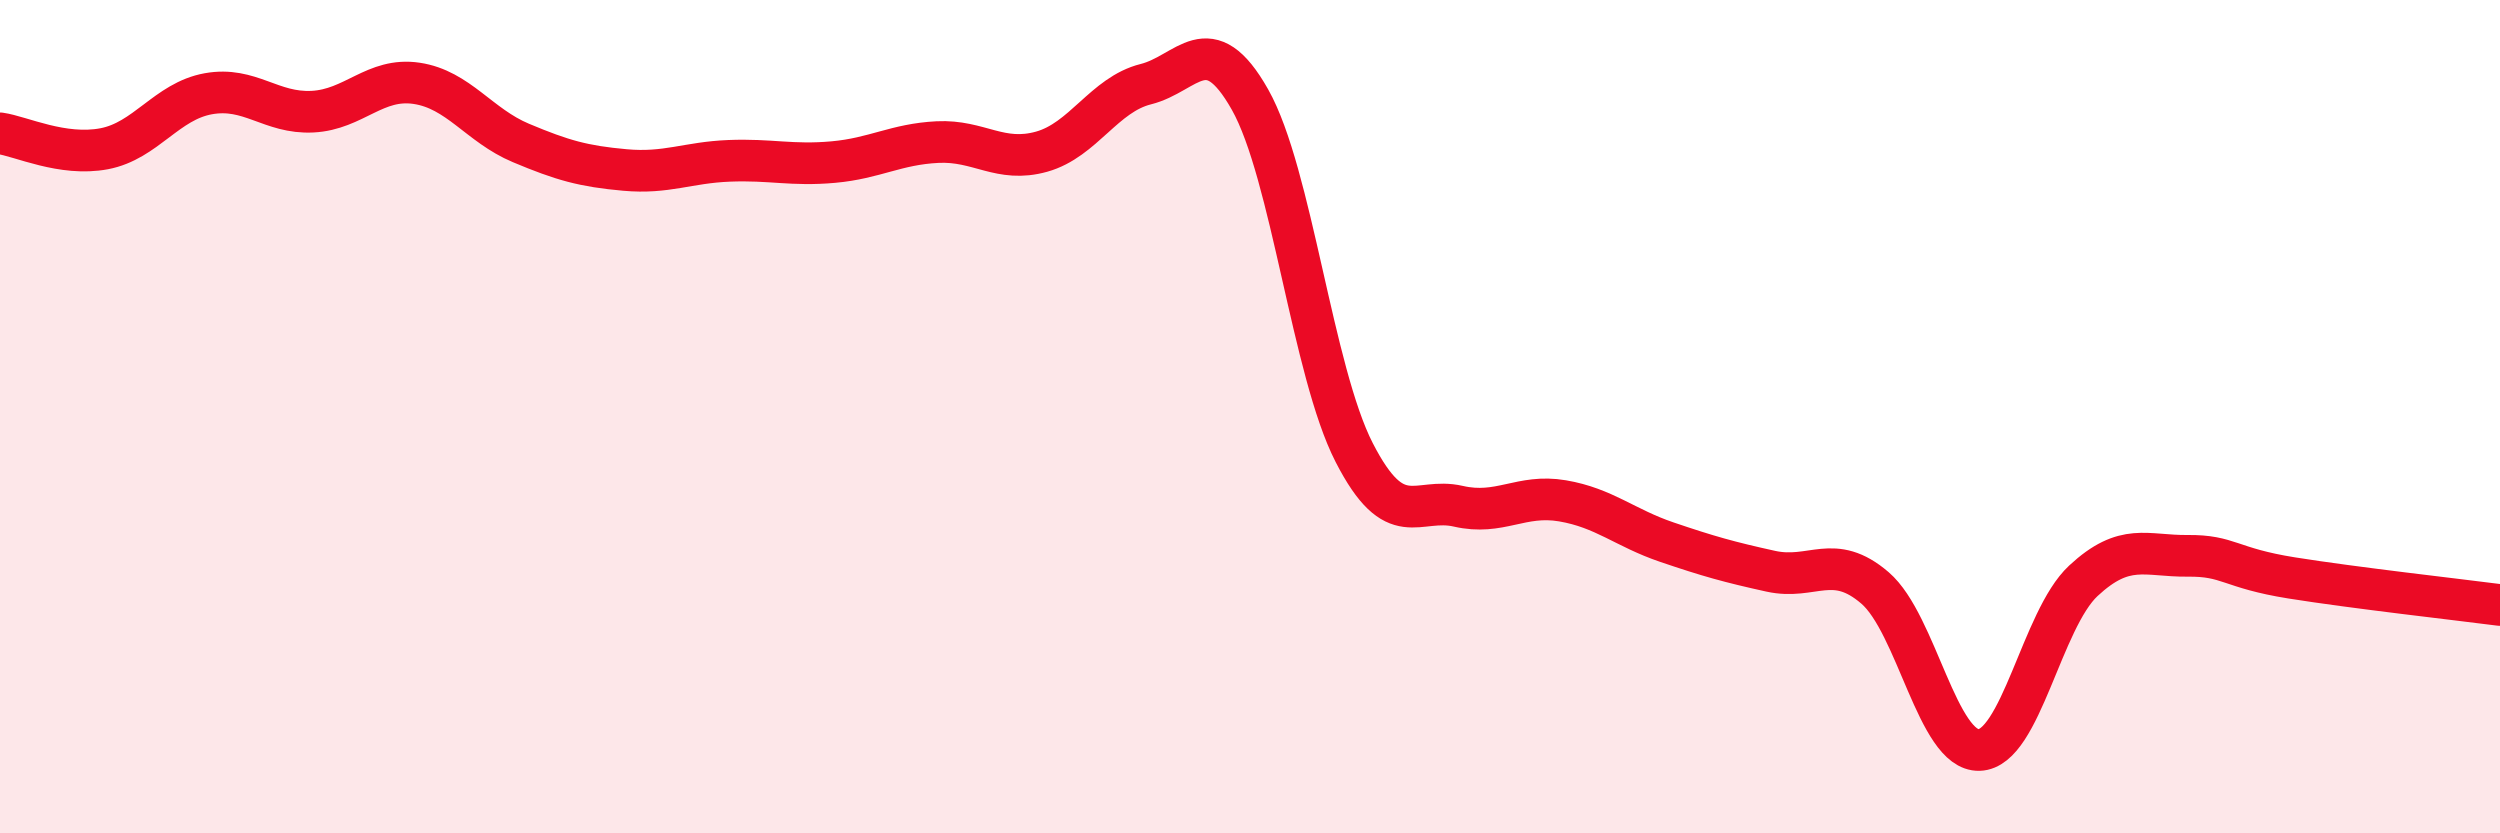 
    <svg width="60" height="20" viewBox="0 0 60 20" xmlns="http://www.w3.org/2000/svg">
      <path
        d="M 0,3.2 C 0.5,3.27 1.5,3.76 2.5,3.57 C 3.5,3.38 4,2.43 5,2.25 C 6,2.07 6.5,2.73 7.5,2.68 C 8.5,2.63 9,1.85 10,2 C 11,2.15 11.5,3.01 12.5,3.43 C 13.5,3.85 14,3.99 15,4.08 C 16,4.17 16.5,3.9 17.5,3.86 C 18.5,3.82 19,3.98 20,3.89 C 21,3.8 21.5,3.46 22.5,3.41 C 23.5,3.36 24,3.92 25,3.64 C 26,3.36 26.5,2.27 27.5,2.02 C 28.5,1.77 29,0.62 30,2.39 C 31,4.16 31.5,8.91 32.5,10.86 C 33.5,12.81 34,11.92 35,12.15 C 36,12.38 36.5,11.85 37.5,12.02 C 38.5,12.19 39,12.67 40,13.01 C 41,13.35 41.5,13.49 42.5,13.71 C 43.5,13.93 44,13.25 45,14.11 C 46,14.97 46.5,18.03 47.5,18 C 48.5,17.97 49,14.87 50,13.94 C 51,13.01 51.5,13.35 52.5,13.34 C 53.5,13.33 53.5,13.63 55,13.87 C 56.5,14.11 59,14.39 60,14.52L60 20L0 20Z"
        fill="#EB0A25"
        opacity="0.1"
        stroke-linecap="round"
        stroke-linejoin="round"
      />
      <path
        d="M 0,3.2 C 0.5,3.27 1.5,3.76 2.5,3.57 C 3.5,3.38 4,2.43 5,2.25 C 6,2.07 6.5,2.73 7.5,2.68 C 8.5,2.63 9,1.85 10,2 C 11,2.15 11.5,3.01 12.5,3.43 C 13.5,3.85 14,3.99 15,4.08 C 16,4.17 16.5,3.9 17.5,3.86 C 18.5,3.82 19,3.98 20,3.89 C 21,3.8 21.5,3.46 22.5,3.41 C 23.5,3.36 24,3.92 25,3.64 C 26,3.36 26.5,2.27 27.5,2.02 C 28.5,1.77 29,0.62 30,2.39 C 31,4.16 31.5,8.91 32.5,10.86 C 33.5,12.81 34,11.92 35,12.15 C 36,12.38 36.5,11.85 37.5,12.02 C 38.5,12.19 39,12.67 40,13.01 C 41,13.35 41.5,13.49 42.5,13.71 C 43.5,13.93 44,13.25 45,14.11 C 46,14.97 46.5,18.03 47.5,18 C 48.5,17.97 49,14.87 50,13.94 C 51,13.01 51.5,13.35 52.5,13.34 C 53.5,13.33 53.5,13.63 55,13.87 C 56.5,14.11 59,14.39 60,14.52"
        stroke="#EB0A25"
        stroke-width="1"
        fill="none"
        stroke-linecap="round"
        stroke-linejoin="round"
      />
    </svg>
  